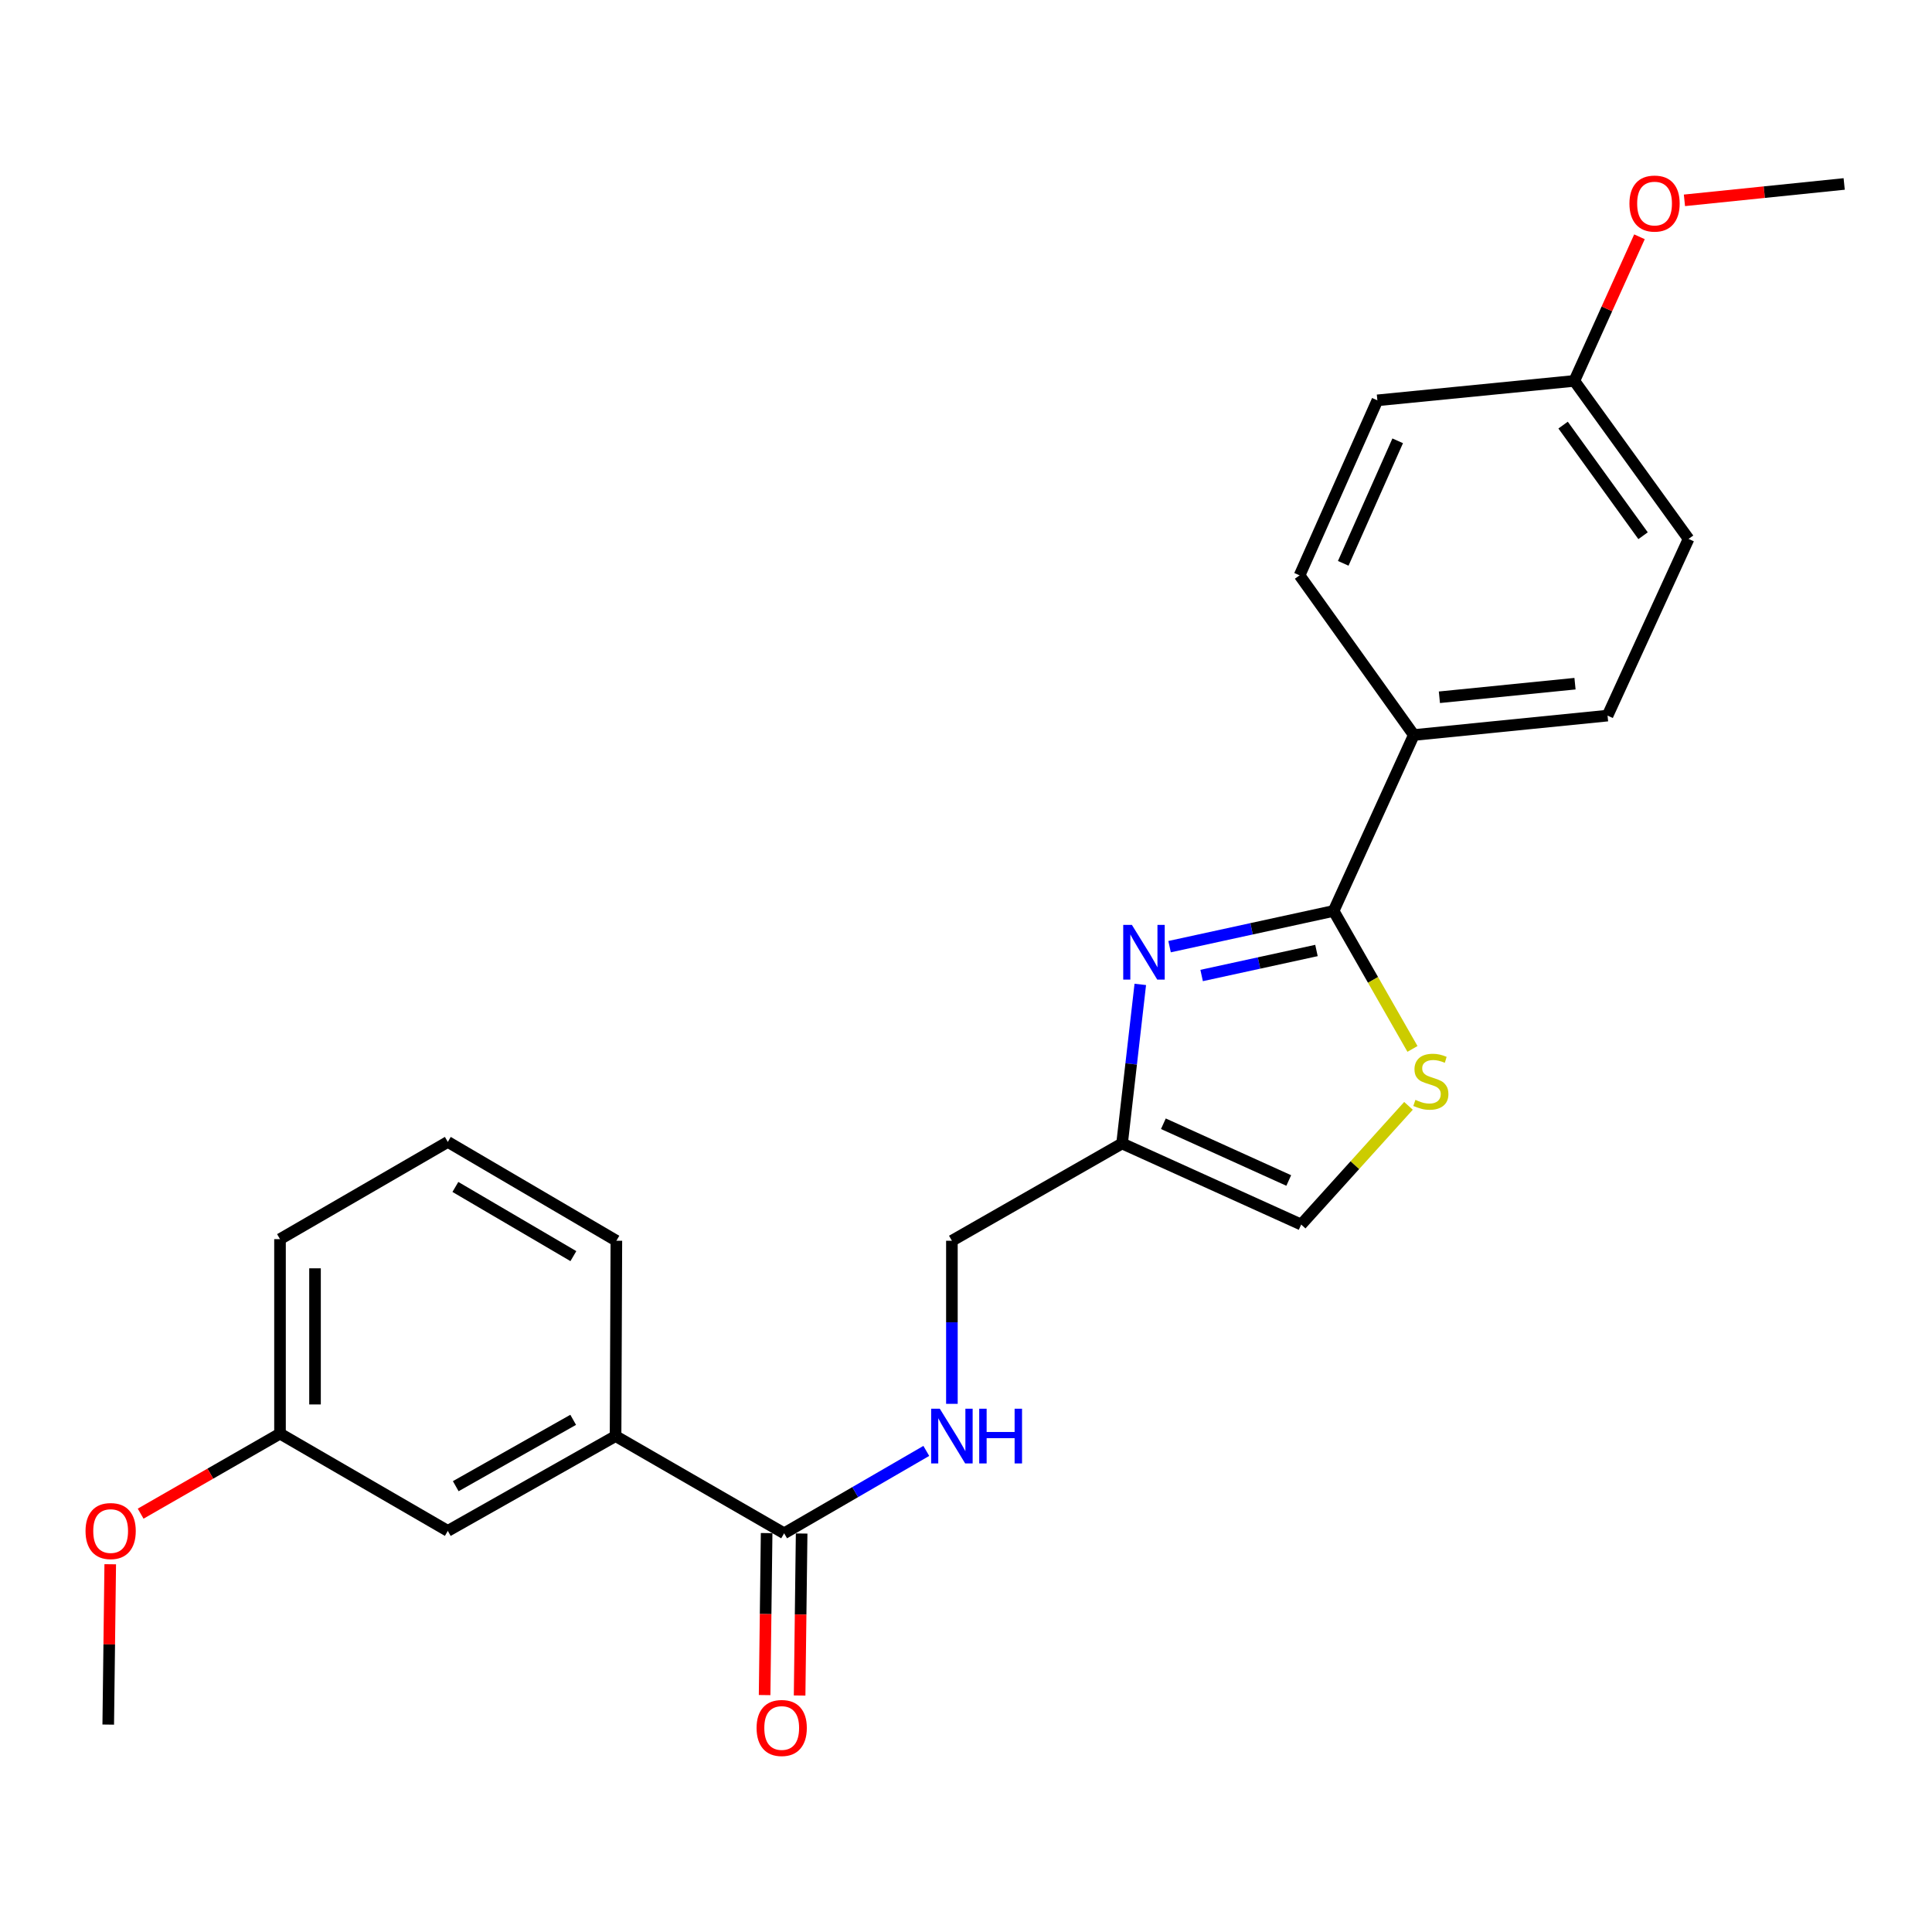 <?xml version='1.0' encoding='iso-8859-1'?>
<svg version='1.1' baseProfile='full'
              xmlns='http://www.w3.org/2000/svg'
                      xmlns:rdkit='http://www.rdkit.org/xml'
                      xmlns:xlink='http://www.w3.org/1999/xlink'
                  xml:space='preserve'
width='1000px' height='1000px' viewBox='0 0 1000 1000'>
<!-- END OF HEADER -->
<rect style='opacity:1.0;fill:#FFFFFF;stroke:none' width='1000' height='1000' x='0' y='0'> </rect>
<path class='bond-0' d='M 605.37,489.988 L 647.824,480.74' style='fill:none;fill-rule:evenodd;stroke:#0000FF;stroke-width:6px;stroke-linecap:butt;stroke-linejoin:miter;stroke-opacity:1' />
<path class='bond-0' d='M 647.824,480.74 L 690.278,471.493' style='fill:none;fill-rule:evenodd;stroke:#000000;stroke-width:6px;stroke-linecap:butt;stroke-linejoin:miter;stroke-opacity:1' />
<path class='bond-0' d='M 621.963,504.918 L 651.68,498.445' style='fill:none;fill-rule:evenodd;stroke:#0000FF;stroke-width:6px;stroke-linecap:butt;stroke-linejoin:miter;stroke-opacity:1' />
<path class='bond-0' d='M 651.68,498.445 L 681.398,491.972' style='fill:none;fill-rule:evenodd;stroke:#000000;stroke-width:6px;stroke-linecap:butt;stroke-linejoin:miter;stroke-opacity:1' />
<path class='bond-2' d='M 590.212,509.525 L 585.498,550.692' style='fill:none;fill-rule:evenodd;stroke:#0000FF;stroke-width:6px;stroke-linecap:butt;stroke-linejoin:miter;stroke-opacity:1' />
<path class='bond-2' d='M 585.498,550.692 L 580.783,591.859' style='fill:none;fill-rule:evenodd;stroke:#000000;stroke-width:6px;stroke-linecap:butt;stroke-linejoin:miter;stroke-opacity:1' />
<path class='bond-1' d='M 690.278,471.493 L 710.685,507.206' style='fill:none;fill-rule:evenodd;stroke:#000000;stroke-width:6px;stroke-linecap:butt;stroke-linejoin:miter;stroke-opacity:1' />
<path class='bond-1' d='M 710.685,507.206 L 731.093,542.919' style='fill:none;fill-rule:evenodd;stroke:#CCCC00;stroke-width:6px;stroke-linecap:butt;stroke-linejoin:miter;stroke-opacity:1' />
<path class='bond-7' d='M 690.278,471.493 L 731.792,380.441' style='fill:none;fill-rule:evenodd;stroke:#000000;stroke-width:6px;stroke-linecap:butt;stroke-linejoin:miter;stroke-opacity:1' />
<path class='bond-24' d='M 729.028,572.388 L 701.257,603.107' style='fill:none;fill-rule:evenodd;stroke:#CCCC00;stroke-width:6px;stroke-linecap:butt;stroke-linejoin:miter;stroke-opacity:1' />
<path class='bond-24' d='M 701.257,603.107 L 673.487,633.826' style='fill:none;fill-rule:evenodd;stroke:#000000;stroke-width:6px;stroke-linecap:butt;stroke-linejoin:miter;stroke-opacity:1' />
<path class='bond-4' d='M 580.783,591.859 L 673.487,633.826' style='fill:none;fill-rule:evenodd;stroke:#000000;stroke-width:6px;stroke-linecap:butt;stroke-linejoin:miter;stroke-opacity:1' />
<path class='bond-4' d='M 602.162,581.647 L 667.054,611.024' style='fill:none;fill-rule:evenodd;stroke:#000000;stroke-width:6px;stroke-linecap:butt;stroke-linejoin:miter;stroke-opacity:1' />
<path class='bond-10' d='M 580.783,591.859 L 492.701,642.212' style='fill:none;fill-rule:evenodd;stroke:#000000;stroke-width:6px;stroke-linecap:butt;stroke-linejoin:miter;stroke-opacity:1' />
<path class='bond-3' d='M 405.867,793.633 L 442.659,772.311' style='fill:none;fill-rule:evenodd;stroke:#000000;stroke-width:6px;stroke-linecap:butt;stroke-linejoin:miter;stroke-opacity:1' />
<path class='bond-3' d='M 442.659,772.311 L 479.452,750.989' style='fill:none;fill-rule:evenodd;stroke:#0000FF;stroke-width:6px;stroke-linecap:butt;stroke-linejoin:miter;stroke-opacity:1' />
<path class='bond-6' d='M 405.867,793.633 L 318.619,743.311' style='fill:none;fill-rule:evenodd;stroke:#000000;stroke-width:6px;stroke-linecap:butt;stroke-linejoin:miter;stroke-opacity:1' />
<path class='bond-8' d='M 396.807,793.52 L 396.283,835.444' style='fill:none;fill-rule:evenodd;stroke:#000000;stroke-width:6px;stroke-linecap:butt;stroke-linejoin:miter;stroke-opacity:1' />
<path class='bond-8' d='M 396.283,835.444 L 395.759,877.369' style='fill:none;fill-rule:evenodd;stroke:#FF0000;stroke-width:6px;stroke-linecap:butt;stroke-linejoin:miter;stroke-opacity:1' />
<path class='bond-8' d='M 414.926,793.747 L 414.402,835.671' style='fill:none;fill-rule:evenodd;stroke:#000000;stroke-width:6px;stroke-linecap:butt;stroke-linejoin:miter;stroke-opacity:1' />
<path class='bond-8' d='M 414.402,835.671 L 413.878,877.595' style='fill:none;fill-rule:evenodd;stroke:#FF0000;stroke-width:6px;stroke-linecap:butt;stroke-linejoin:miter;stroke-opacity:1' />
<path class='bond-5' d='M 492.701,726.623 L 492.701,684.418' style='fill:none;fill-rule:evenodd;stroke:#0000FF;stroke-width:6px;stroke-linecap:butt;stroke-linejoin:miter;stroke-opacity:1' />
<path class='bond-5' d='M 492.701,684.418 L 492.701,642.212' style='fill:none;fill-rule:evenodd;stroke:#000000;stroke-width:6px;stroke-linecap:butt;stroke-linejoin:miter;stroke-opacity:1' />
<path class='bond-9' d='M 318.619,743.311 L 231.785,792.385' style='fill:none;fill-rule:evenodd;stroke:#000000;stroke-width:6px;stroke-linecap:butt;stroke-linejoin:miter;stroke-opacity:1' />
<path class='bond-9' d='M 296.679,734.897 L 235.895,769.249' style='fill:none;fill-rule:evenodd;stroke:#000000;stroke-width:6px;stroke-linecap:butt;stroke-linejoin:miter;stroke-opacity:1' />
<path class='bond-19' d='M 318.619,743.311 L 319.032,642.212' style='fill:none;fill-rule:evenodd;stroke:#000000;stroke-width:6px;stroke-linecap:butt;stroke-linejoin:miter;stroke-opacity:1' />
<path class='bond-11' d='M 731.792,380.441 L 832.065,370.394' style='fill:none;fill-rule:evenodd;stroke:#000000;stroke-width:6px;stroke-linecap:butt;stroke-linejoin:miter;stroke-opacity:1' />
<path class='bond-11' d='M 745.027,360.904 L 815.218,353.872' style='fill:none;fill-rule:evenodd;stroke:#000000;stroke-width:6px;stroke-linecap:butt;stroke-linejoin:miter;stroke-opacity:1' />
<path class='bond-12' d='M 731.792,380.441 L 672.661,297.804' style='fill:none;fill-rule:evenodd;stroke:#000000;stroke-width:6px;stroke-linecap:butt;stroke-linejoin:miter;stroke-opacity:1' />
<path class='bond-13' d='M 231.785,792.385 L 144.931,742.042' style='fill:none;fill-rule:evenodd;stroke:#000000;stroke-width:6px;stroke-linecap:butt;stroke-linejoin:miter;stroke-opacity:1' />
<path class='bond-16' d='M 832.065,370.394 L 874.003,278.939' style='fill:none;fill-rule:evenodd;stroke:#000000;stroke-width:6px;stroke-linecap:butt;stroke-linejoin:miter;stroke-opacity:1' />
<path class='bond-15' d='M 672.661,297.804 L 712.927,207.215' style='fill:none;fill-rule:evenodd;stroke:#000000;stroke-width:6px;stroke-linecap:butt;stroke-linejoin:miter;stroke-opacity:1' />
<path class='bond-15' d='M 695.259,291.576 L 723.445,228.163' style='fill:none;fill-rule:evenodd;stroke:#000000;stroke-width:6px;stroke-linecap:butt;stroke-linejoin:miter;stroke-opacity:1' />
<path class='bond-17' d='M 144.931,742.042 L 108.864,762.755' style='fill:none;fill-rule:evenodd;stroke:#000000;stroke-width:6px;stroke-linecap:butt;stroke-linejoin:miter;stroke-opacity:1' />
<path class='bond-17' d='M 108.864,762.755 L 72.798,783.468' style='fill:none;fill-rule:evenodd;stroke:#FF0000;stroke-width:6px;stroke-linecap:butt;stroke-linejoin:miter;stroke-opacity:1' />
<path class='bond-26' d='M 144.931,742.042 L 144.931,641.376' style='fill:none;fill-rule:evenodd;stroke:#000000;stroke-width:6px;stroke-linecap:butt;stroke-linejoin:miter;stroke-opacity:1' />
<path class='bond-26' d='M 163.051,726.942 L 163.051,656.476' style='fill:none;fill-rule:evenodd;stroke:#000000;stroke-width:6px;stroke-linecap:butt;stroke-linejoin:miter;stroke-opacity:1' />
<path class='bond-14' d='M 814.872,197.148 L 712.927,207.215' style='fill:none;fill-rule:evenodd;stroke:#000000;stroke-width:6px;stroke-linecap:butt;stroke-linejoin:miter;stroke-opacity:1' />
<path class='bond-18' d='M 814.872,197.148 L 831.729,159.855' style='fill:none;fill-rule:evenodd;stroke:#000000;stroke-width:6px;stroke-linecap:butt;stroke-linejoin:miter;stroke-opacity:1' />
<path class='bond-18' d='M 831.729,159.855 L 848.585,122.561' style='fill:none;fill-rule:evenodd;stroke:#FF0000;stroke-width:6px;stroke-linecap:butt;stroke-linejoin:miter;stroke-opacity:1' />
<path class='bond-25' d='M 814.872,197.148 L 874.003,278.939' style='fill:none;fill-rule:evenodd;stroke:#000000;stroke-width:6px;stroke-linecap:butt;stroke-linejoin:miter;stroke-opacity:1' />
<path class='bond-25' d='M 809.057,220.033 L 850.449,277.287' style='fill:none;fill-rule:evenodd;stroke:#000000;stroke-width:6px;stroke-linecap:butt;stroke-linejoin:miter;stroke-opacity:1' />
<path class='bond-22' d='M 57.056,809.652 L 56.539,851.15' style='fill:none;fill-rule:evenodd;stroke:#FF0000;stroke-width:6px;stroke-linecap:butt;stroke-linejoin:miter;stroke-opacity:1' />
<path class='bond-22' d='M 56.539,851.15 L 56.023,892.648' style='fill:none;fill-rule:evenodd;stroke:#000000;stroke-width:6px;stroke-linecap:butt;stroke-linejoin:miter;stroke-opacity:1' />
<path class='bond-23' d='M 871.863,103.694 L 913.204,99.454' style='fill:none;fill-rule:evenodd;stroke:#FF0000;stroke-width:6px;stroke-linecap:butt;stroke-linejoin:miter;stroke-opacity:1' />
<path class='bond-23' d='M 913.204,99.454 L 954.545,95.214' style='fill:none;fill-rule:evenodd;stroke:#000000;stroke-width:6px;stroke-linecap:butt;stroke-linejoin:miter;stroke-opacity:1' />
<path class='bond-20' d='M 319.032,642.212 L 231.785,591.054' style='fill:none;fill-rule:evenodd;stroke:#000000;stroke-width:6px;stroke-linecap:butt;stroke-linejoin:miter;stroke-opacity:1' />
<path class='bond-20' d='M 296.78,650.169 L 235.707,614.358' style='fill:none;fill-rule:evenodd;stroke:#000000;stroke-width:6px;stroke-linecap:butt;stroke-linejoin:miter;stroke-opacity:1' />
<path class='bond-21' d='M 231.785,591.054 L 144.931,641.376' style='fill:none;fill-rule:evenodd;stroke:#000000;stroke-width:6px;stroke-linecap:butt;stroke-linejoin:miter;stroke-opacity:1' />
<path  class='atom-0' d='M 585.858 478.714
L 595.138 493.714
Q 596.058 495.194, 597.538 497.874
Q 599.018 500.554, 599.098 500.714
L 599.098 478.714
L 602.858 478.714
L 602.858 507.034
L 598.978 507.034
L 589.018 490.634
Q 587.858 488.714, 586.618 486.514
Q 585.418 484.314, 585.058 483.634
L 585.058 507.034
L 581.378 507.034
L 581.378 478.714
L 585.858 478.714
' fill='#0000FF'/>
<path  class='atom-2' d='M 732.611 569.295
Q 732.931 569.415, 734.251 569.975
Q 735.571 570.535, 737.011 570.895
Q 738.491 571.215, 739.931 571.215
Q 742.611 571.215, 744.171 569.935
Q 745.731 568.615, 745.731 566.335
Q 745.731 564.775, 744.931 563.815
Q 744.171 562.855, 742.971 562.335
Q 741.771 561.815, 739.771 561.215
Q 737.251 560.455, 735.731 559.735
Q 734.251 559.015, 733.171 557.495
Q 732.131 555.975, 732.131 553.415
Q 732.131 549.855, 734.531 547.655
Q 736.971 545.455, 741.771 545.455
Q 745.051 545.455, 748.771 547.015
L 747.851 550.095
Q 744.451 548.695, 741.891 548.695
Q 739.131 548.695, 737.611 549.855
Q 736.091 550.975, 736.131 552.935
Q 736.131 554.455, 736.891 555.375
Q 737.691 556.295, 738.811 556.815
Q 739.971 557.335, 741.891 557.935
Q 744.451 558.735, 745.971 559.535
Q 747.491 560.335, 748.571 561.975
Q 749.691 563.575, 749.691 566.335
Q 749.691 570.255, 747.051 572.375
Q 744.451 574.455, 740.091 574.455
Q 737.571 574.455, 735.651 573.895
Q 733.771 573.375, 731.531 572.455
L 732.611 569.295
' fill='#CCCC00'/>
<path  class='atom-6' d='M 486.441 729.151
L 495.721 744.151
Q 496.641 745.631, 498.121 748.311
Q 499.601 750.991, 499.681 751.151
L 499.681 729.151
L 503.441 729.151
L 503.441 757.471
L 499.561 757.471
L 489.601 741.071
Q 488.441 739.151, 487.201 736.951
Q 486.001 734.751, 485.641 734.071
L 485.641 757.471
L 481.961 757.471
L 481.961 729.151
L 486.441 729.151
' fill='#0000FF'/>
<path  class='atom-6' d='M 506.841 729.151
L 510.681 729.151
L 510.681 741.191
L 525.161 741.191
L 525.161 729.151
L 529.001 729.151
L 529.001 757.471
L 525.161 757.471
L 525.161 744.391
L 510.681 744.391
L 510.681 757.471
L 506.841 757.471
L 506.841 729.151
' fill='#0000FF'/>
<path  class='atom-9' d='M 391.608 894.399
Q 391.608 887.599, 394.968 883.799
Q 398.328 879.999, 404.608 879.999
Q 410.888 879.999, 414.248 883.799
Q 417.608 887.599, 417.608 894.399
Q 417.608 901.279, 414.208 905.199
Q 410.808 909.079, 404.608 909.079
Q 398.368 909.079, 394.968 905.199
Q 391.608 901.319, 391.608 894.399
M 404.608 905.879
Q 408.928 905.879, 411.248 902.999
Q 413.608 900.079, 413.608 894.399
Q 413.608 888.839, 411.248 886.039
Q 408.928 883.199, 404.608 883.199
Q 400.288 883.199, 397.928 885.999
Q 395.608 888.799, 395.608 894.399
Q 395.608 900.119, 397.928 902.999
Q 400.288 905.879, 404.608 905.879
' fill='#FF0000'/>
<path  class='atom-18' d='M 44.271 792.465
Q 44.271 785.665, 47.631 781.865
Q 50.991 778.065, 57.271 778.065
Q 63.551 778.065, 66.911 781.865
Q 70.271 785.665, 70.271 792.465
Q 70.271 799.345, 66.871 803.265
Q 63.471 807.145, 57.271 807.145
Q 51.031 807.145, 47.631 803.265
Q 44.271 799.385, 44.271 792.465
M 57.271 803.945
Q 61.591 803.945, 63.911 801.065
Q 66.271 798.145, 66.271 792.465
Q 66.271 786.905, 63.911 784.105
Q 61.591 781.265, 57.271 781.265
Q 52.951 781.265, 50.591 784.065
Q 48.271 786.865, 48.271 792.465
Q 48.271 798.185, 50.591 801.065
Q 52.951 803.945, 57.271 803.945
' fill='#FF0000'/>
<path  class='atom-19' d='M 843.396 105.361
Q 843.396 98.561, 846.756 94.761
Q 850.116 90.961, 856.396 90.961
Q 862.676 90.961, 866.036 94.761
Q 869.396 98.561, 869.396 105.361
Q 869.396 112.241, 865.996 116.161
Q 862.596 120.041, 856.396 120.041
Q 850.156 120.041, 846.756 116.161
Q 843.396 112.281, 843.396 105.361
M 856.396 116.841
Q 860.716 116.841, 863.036 113.961
Q 865.396 111.041, 865.396 105.361
Q 865.396 99.801, 863.036 97.001
Q 860.716 94.161, 856.396 94.161
Q 852.076 94.161, 849.716 96.961
Q 847.396 99.761, 847.396 105.361
Q 847.396 111.081, 849.716 113.961
Q 852.076 116.841, 856.396 116.841
' fill='#FF0000'/>
</svg>

